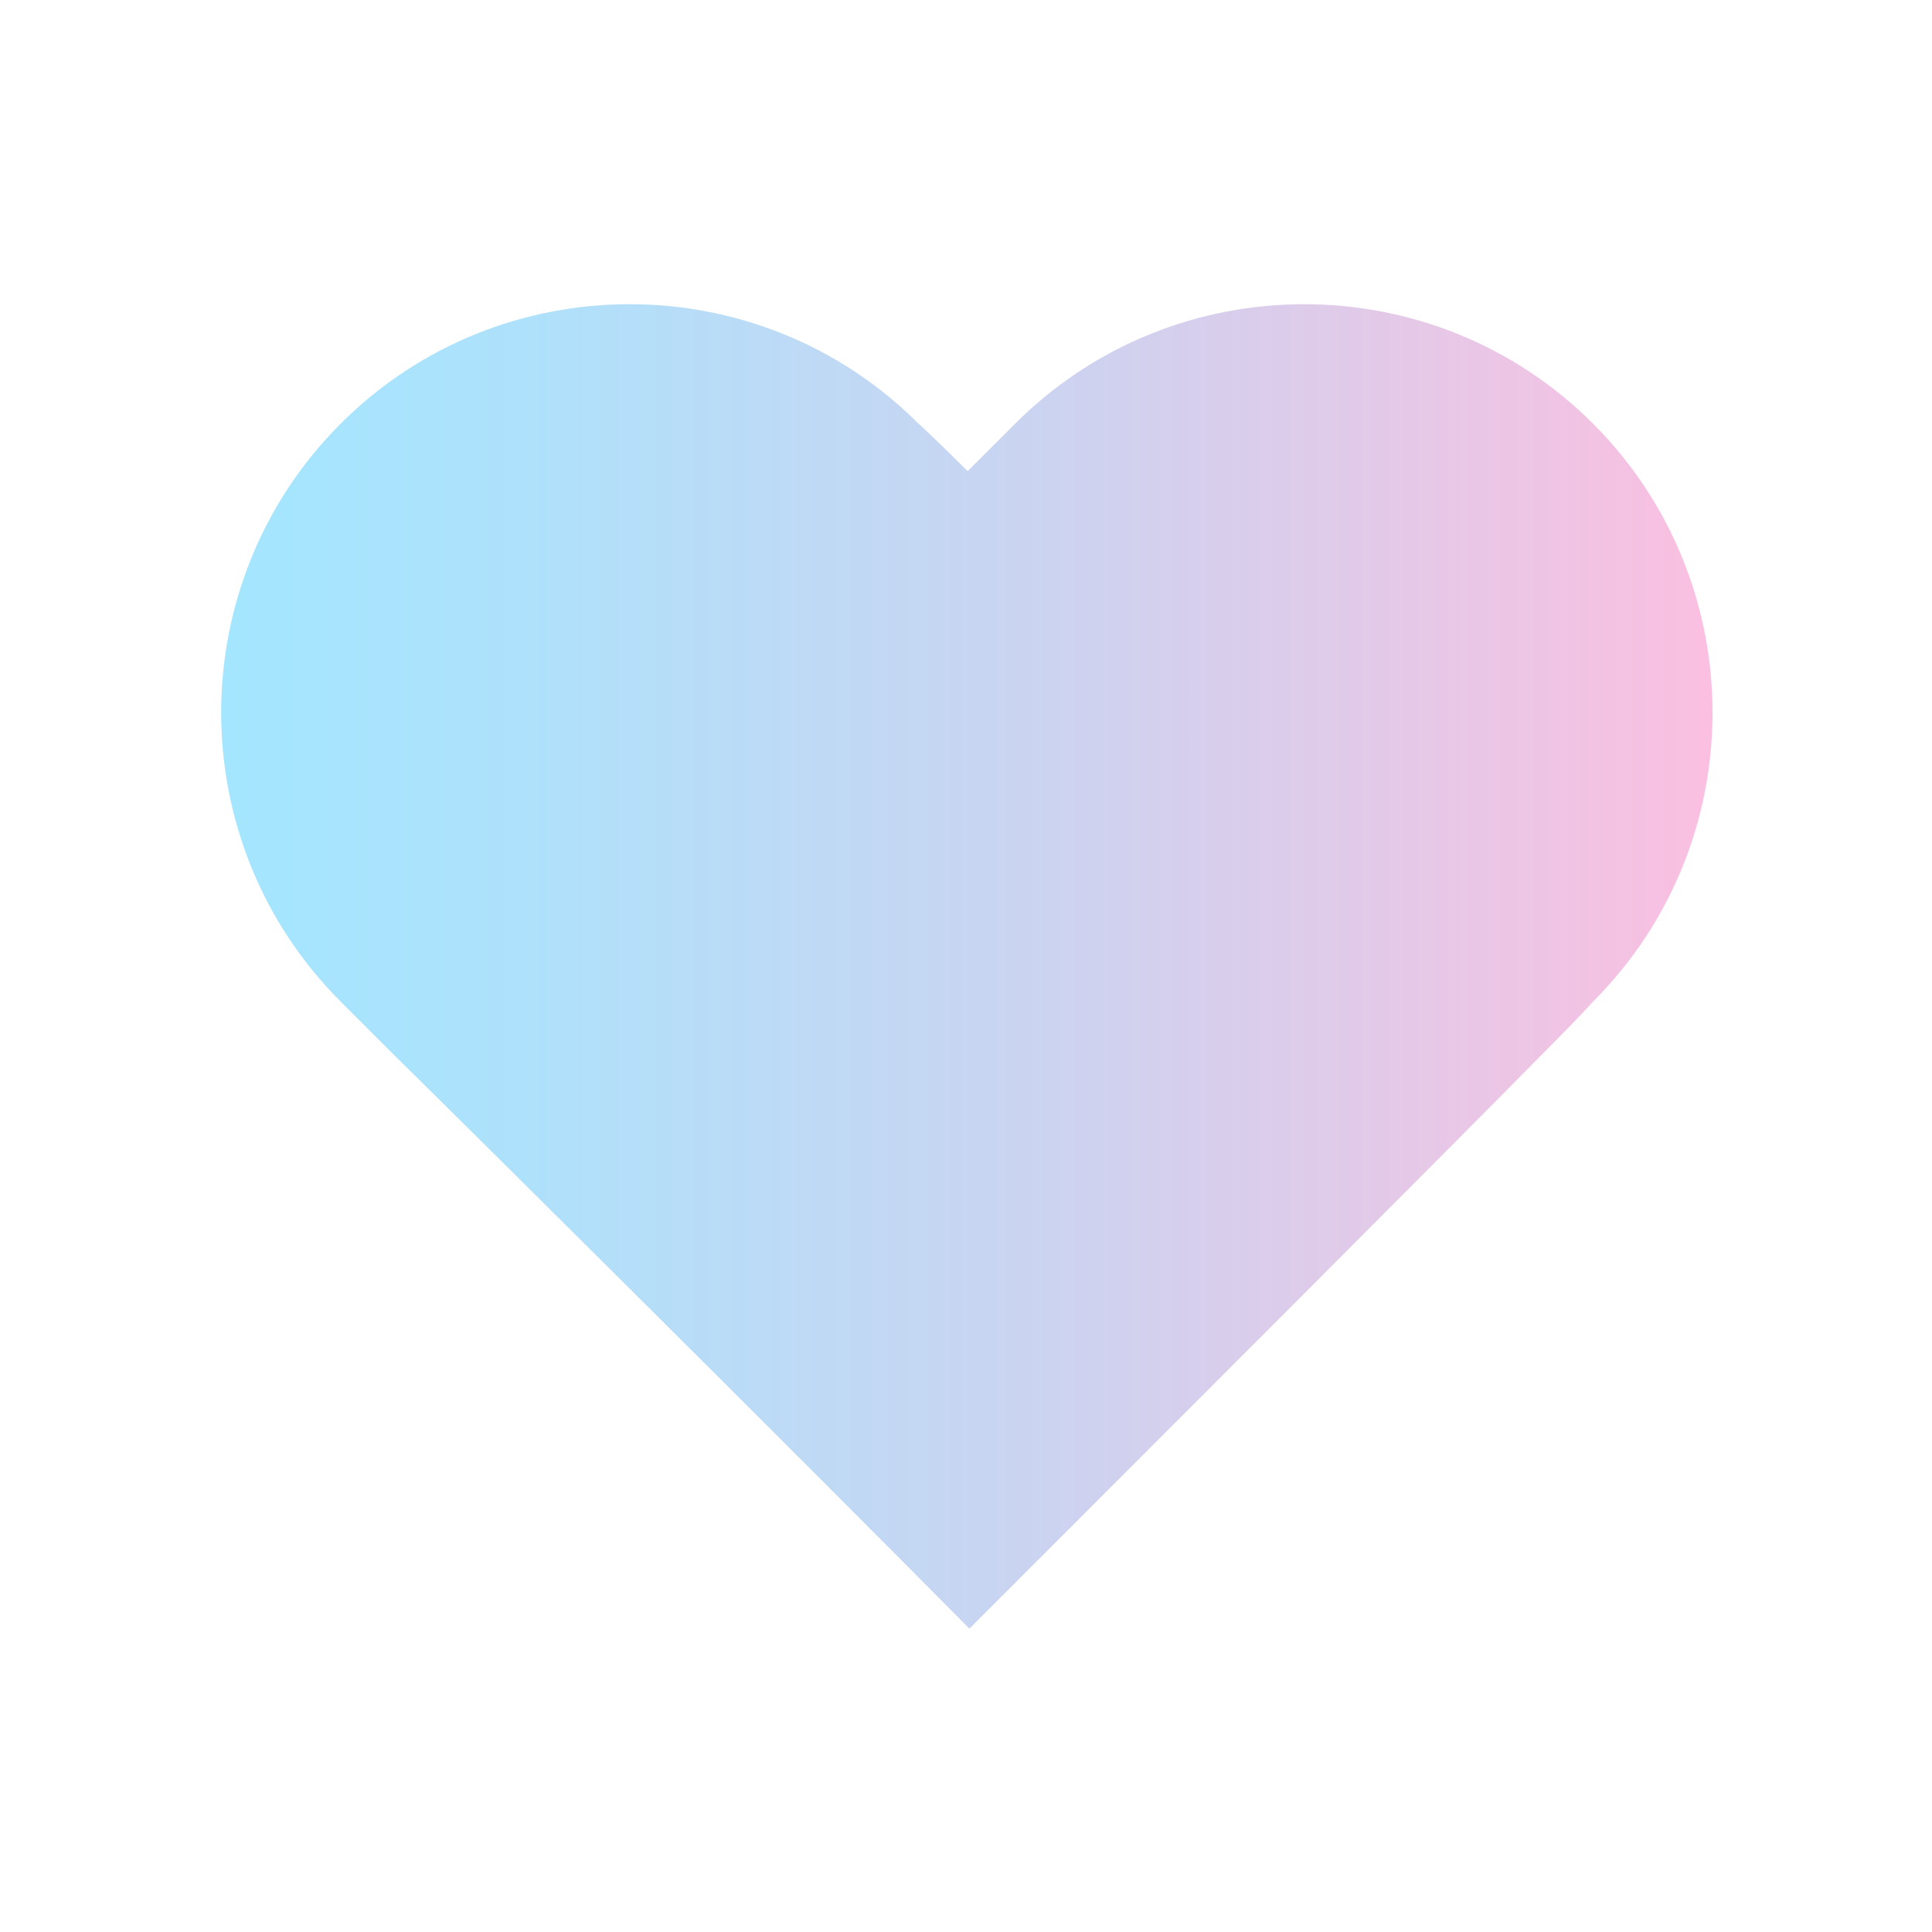 <?xml version="1.0" encoding="utf-8"?>
<!-- Generator: Adobe Illustrator 27.4.1, SVG Export Plug-In . SVG Version: 6.00 Build 0)  -->
<svg version="1.1" id="_レイヤー_2" xmlns="http://www.w3.org/2000/svg" xmlns:xlink="http://www.w3.org/1999/xlink" x="0px"
	 y="0px" viewBox="0 0 114 114" style="enable-background:new 0 0 114 114;" xml:space="preserve">
<style type="text/css">
	.st0{fill:url(#SVGID_1_);}
</style>
<g id="_デザイン本体">
	
		<linearGradient id="SVGID_1_" gradientUnits="userSpaceOnUse" x1="13.005" y1="57.888" x2="100.995" y2="57.888" gradientTransform="matrix(1 0 0 -1 0 114.89)">
		<stop  offset="0" style="stop-color:#A4E6FF"/>
		<stop  offset="0.2" style="stop-color:#AEE1FB"/>
		<stop  offset="0.54" style="stop-color:#CAD4F1"/>
		<stop  offset="0.98" style="stop-color:#F8C0E1"/>
		<stop  offset="1" style="stop-color:#FBBFE1"/>
	</linearGradient>
	<path class="st0" d="M23.1,62.1c6.8,6.7,23.4,23.2,34.1,34c10.9-10.9,27.8-27.8,34.2-34.3c1.7-1.7,2.6-2.7,2.6-2.7
		c9.4-9.4,9.4-24.7,0-34.1s-24.7-9.4-34.1,0c0,0-1,1-2.8,2.8c-1.8-1.8-2.9-2.8-2.9-2.8c-9.4-9.4-24.7-9.4-34.1,0
		c-9.4,9.4-9.4,24.7,0,34.1C20.1,59.1,21.2,60.2,23.1,62.1L23.1,62.1z"/>
</g>
</svg>
